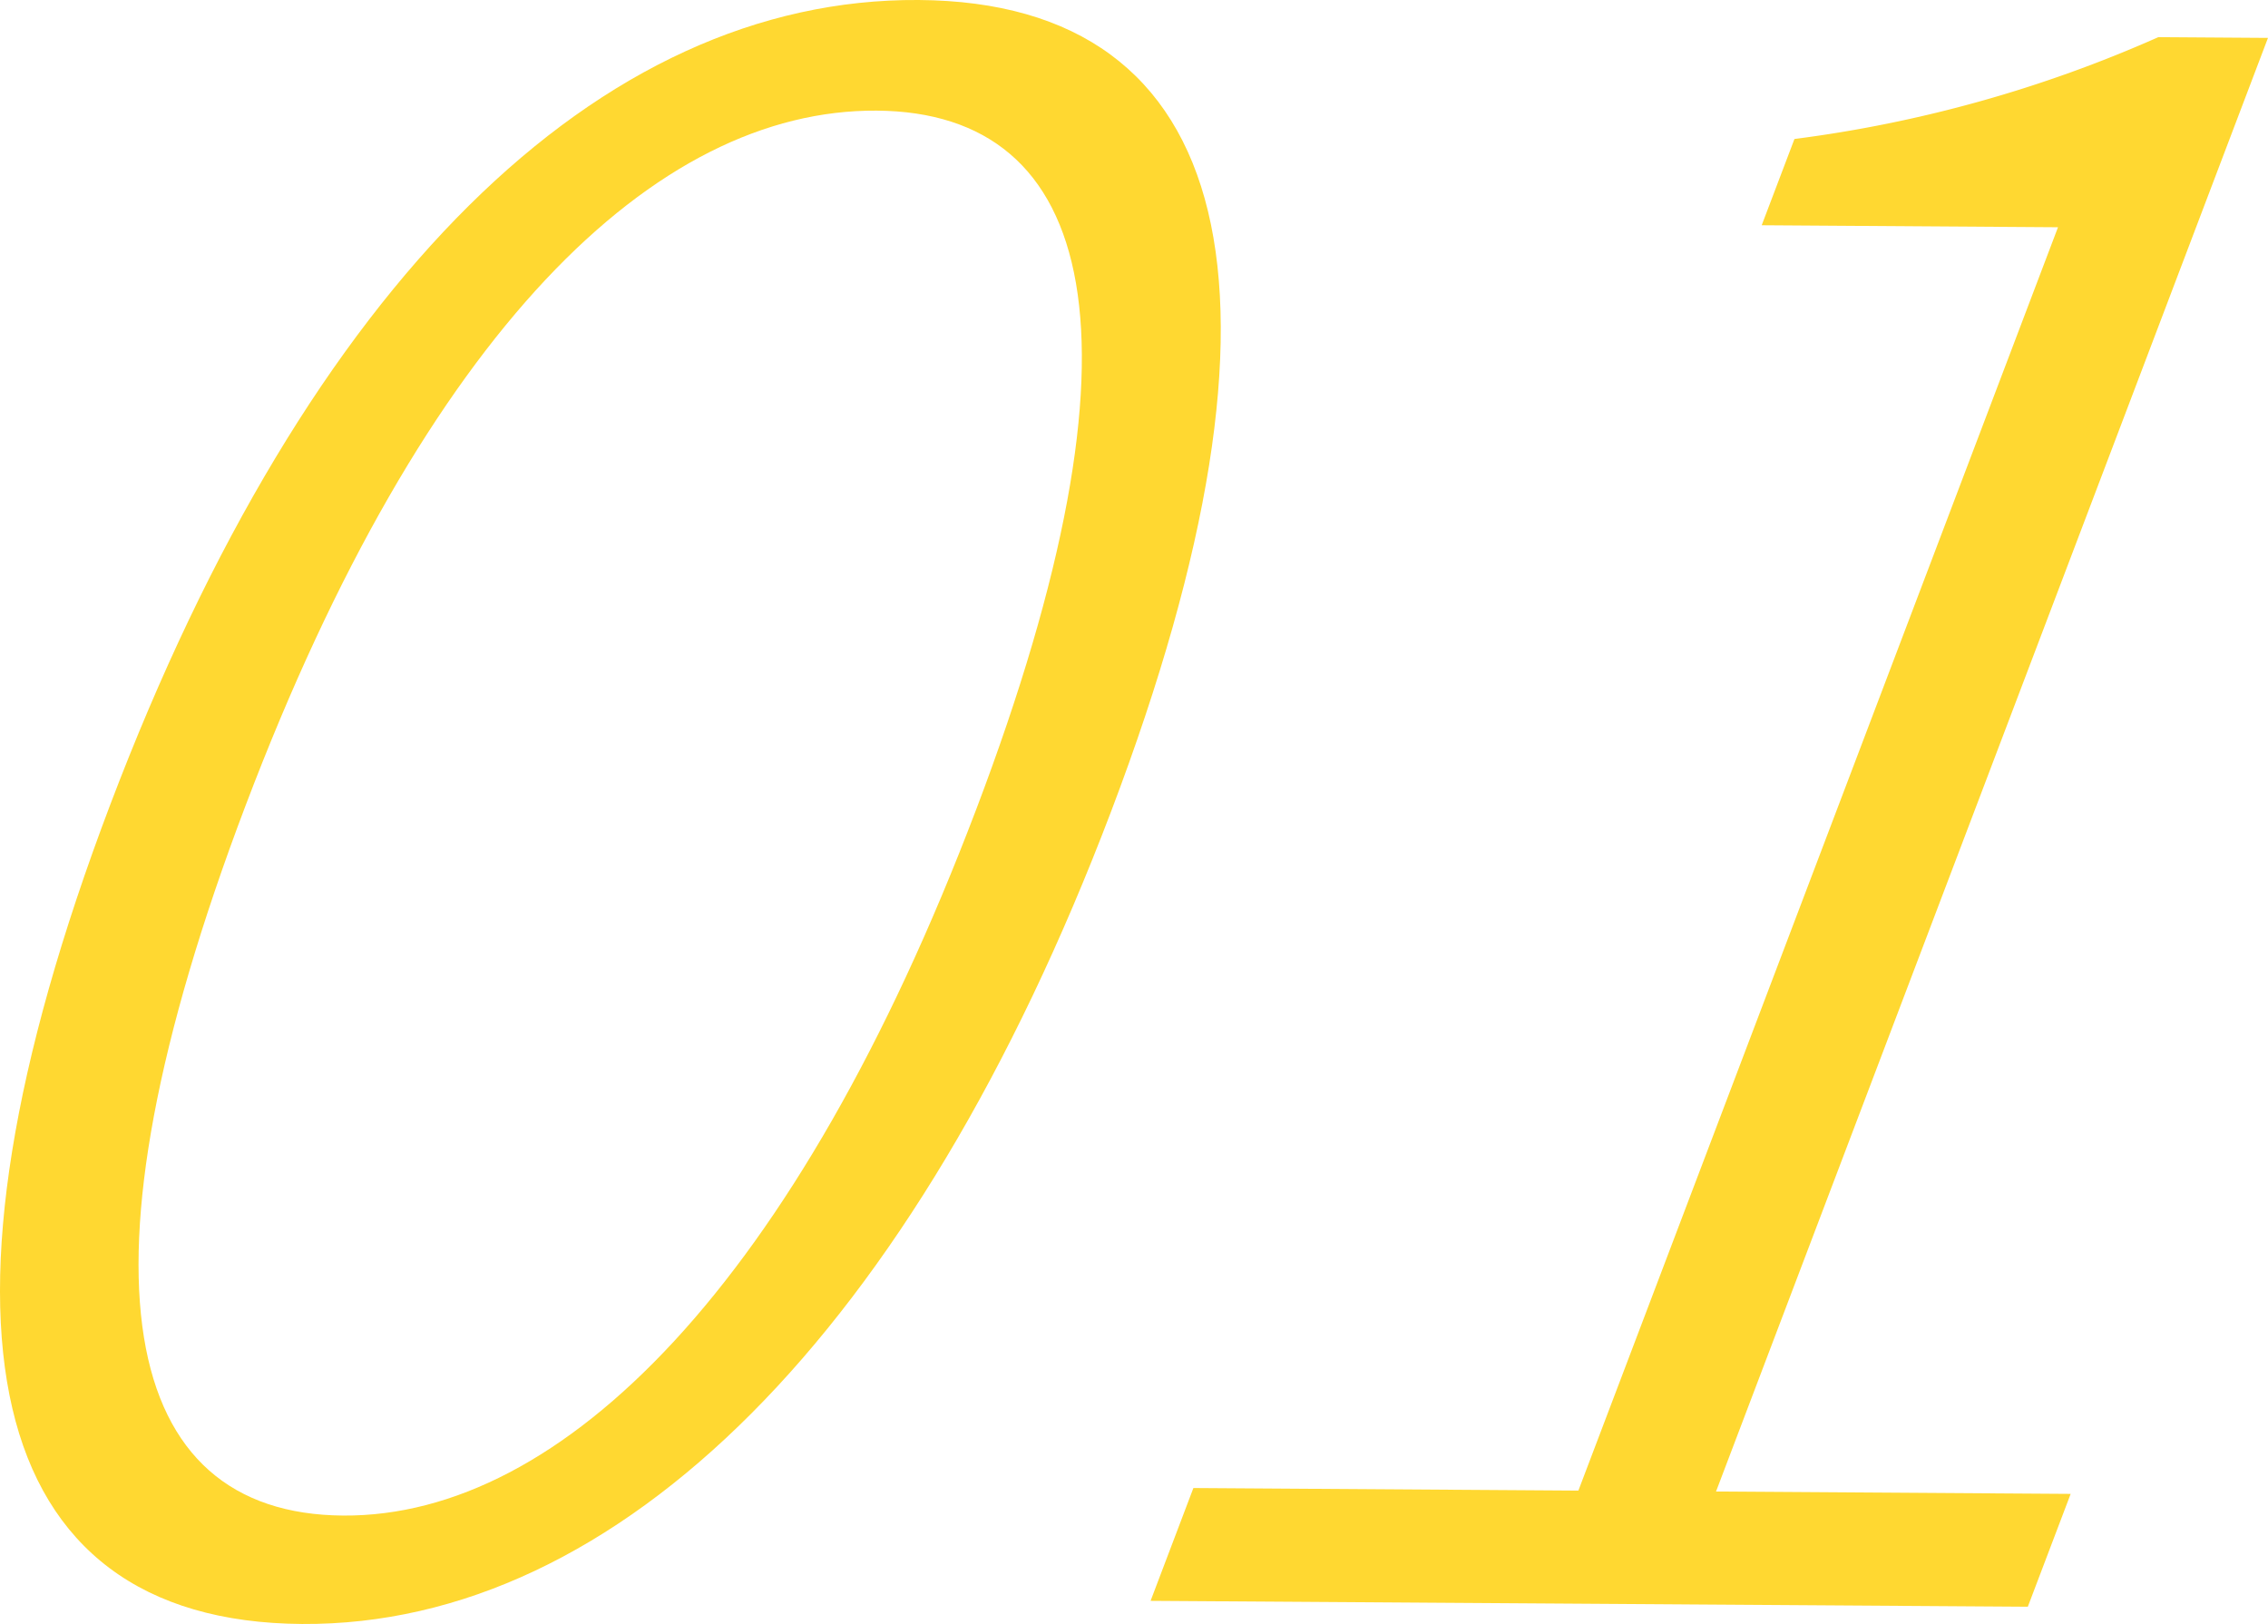 <svg xmlns="http://www.w3.org/2000/svg" xmlns:xlink="http://www.w3.org/1999/xlink" width="103.183" height="73.879" viewBox="0 0 103.183 73.879">
  <defs>
    <clipPath id="clip-path">
      <rect id="長方形_2172" data-name="長方形 2172" width="103.183" height="73.879" fill="#ffd831"/>
    </clipPath>
  </defs>
  <g id="グループ_2187" data-name="グループ 2187" transform="translate(0 -30)">
    <g id="グループ_2186" data-name="グループ 2186" transform="translate(0 30)" clip-path="url(#clip-path)">
      <path id="パス_890" data-name="パス 890" d="M5.023,36.585C14.044,12.831,27.254-.1,41.795,0,56.231.1,59.54,13.237,50.559,36.89S28.176,73.975,13.741,73.878c-14.542-.1-17.7-13.639-8.718-37.293m39.38.263C52.582,15.31,49.862,5.1,39.884,5.033,29.8,4.966,19.358,15.087,11.18,36.626s-5.65,32.253,4.434,32.32c9.977.067,20.609-10.559,28.789-32.1" transform="translate(0 0)" fill="#ffd831"/>
      <path id="パス_891" data-name="パス 891" d="M45.665,67.414l17.515.117L85,10.059l-13.48-.091,1.49-3.924A59.424,59.424,0,0,0,89.565,1.411l4.988.034L69.442,67.573l16.134.108-1.949,5.133-39.91-.267Z" transform="translate(8.629 0.279)" fill="#ffd831"/>
    </g>
  </g>
</svg>
